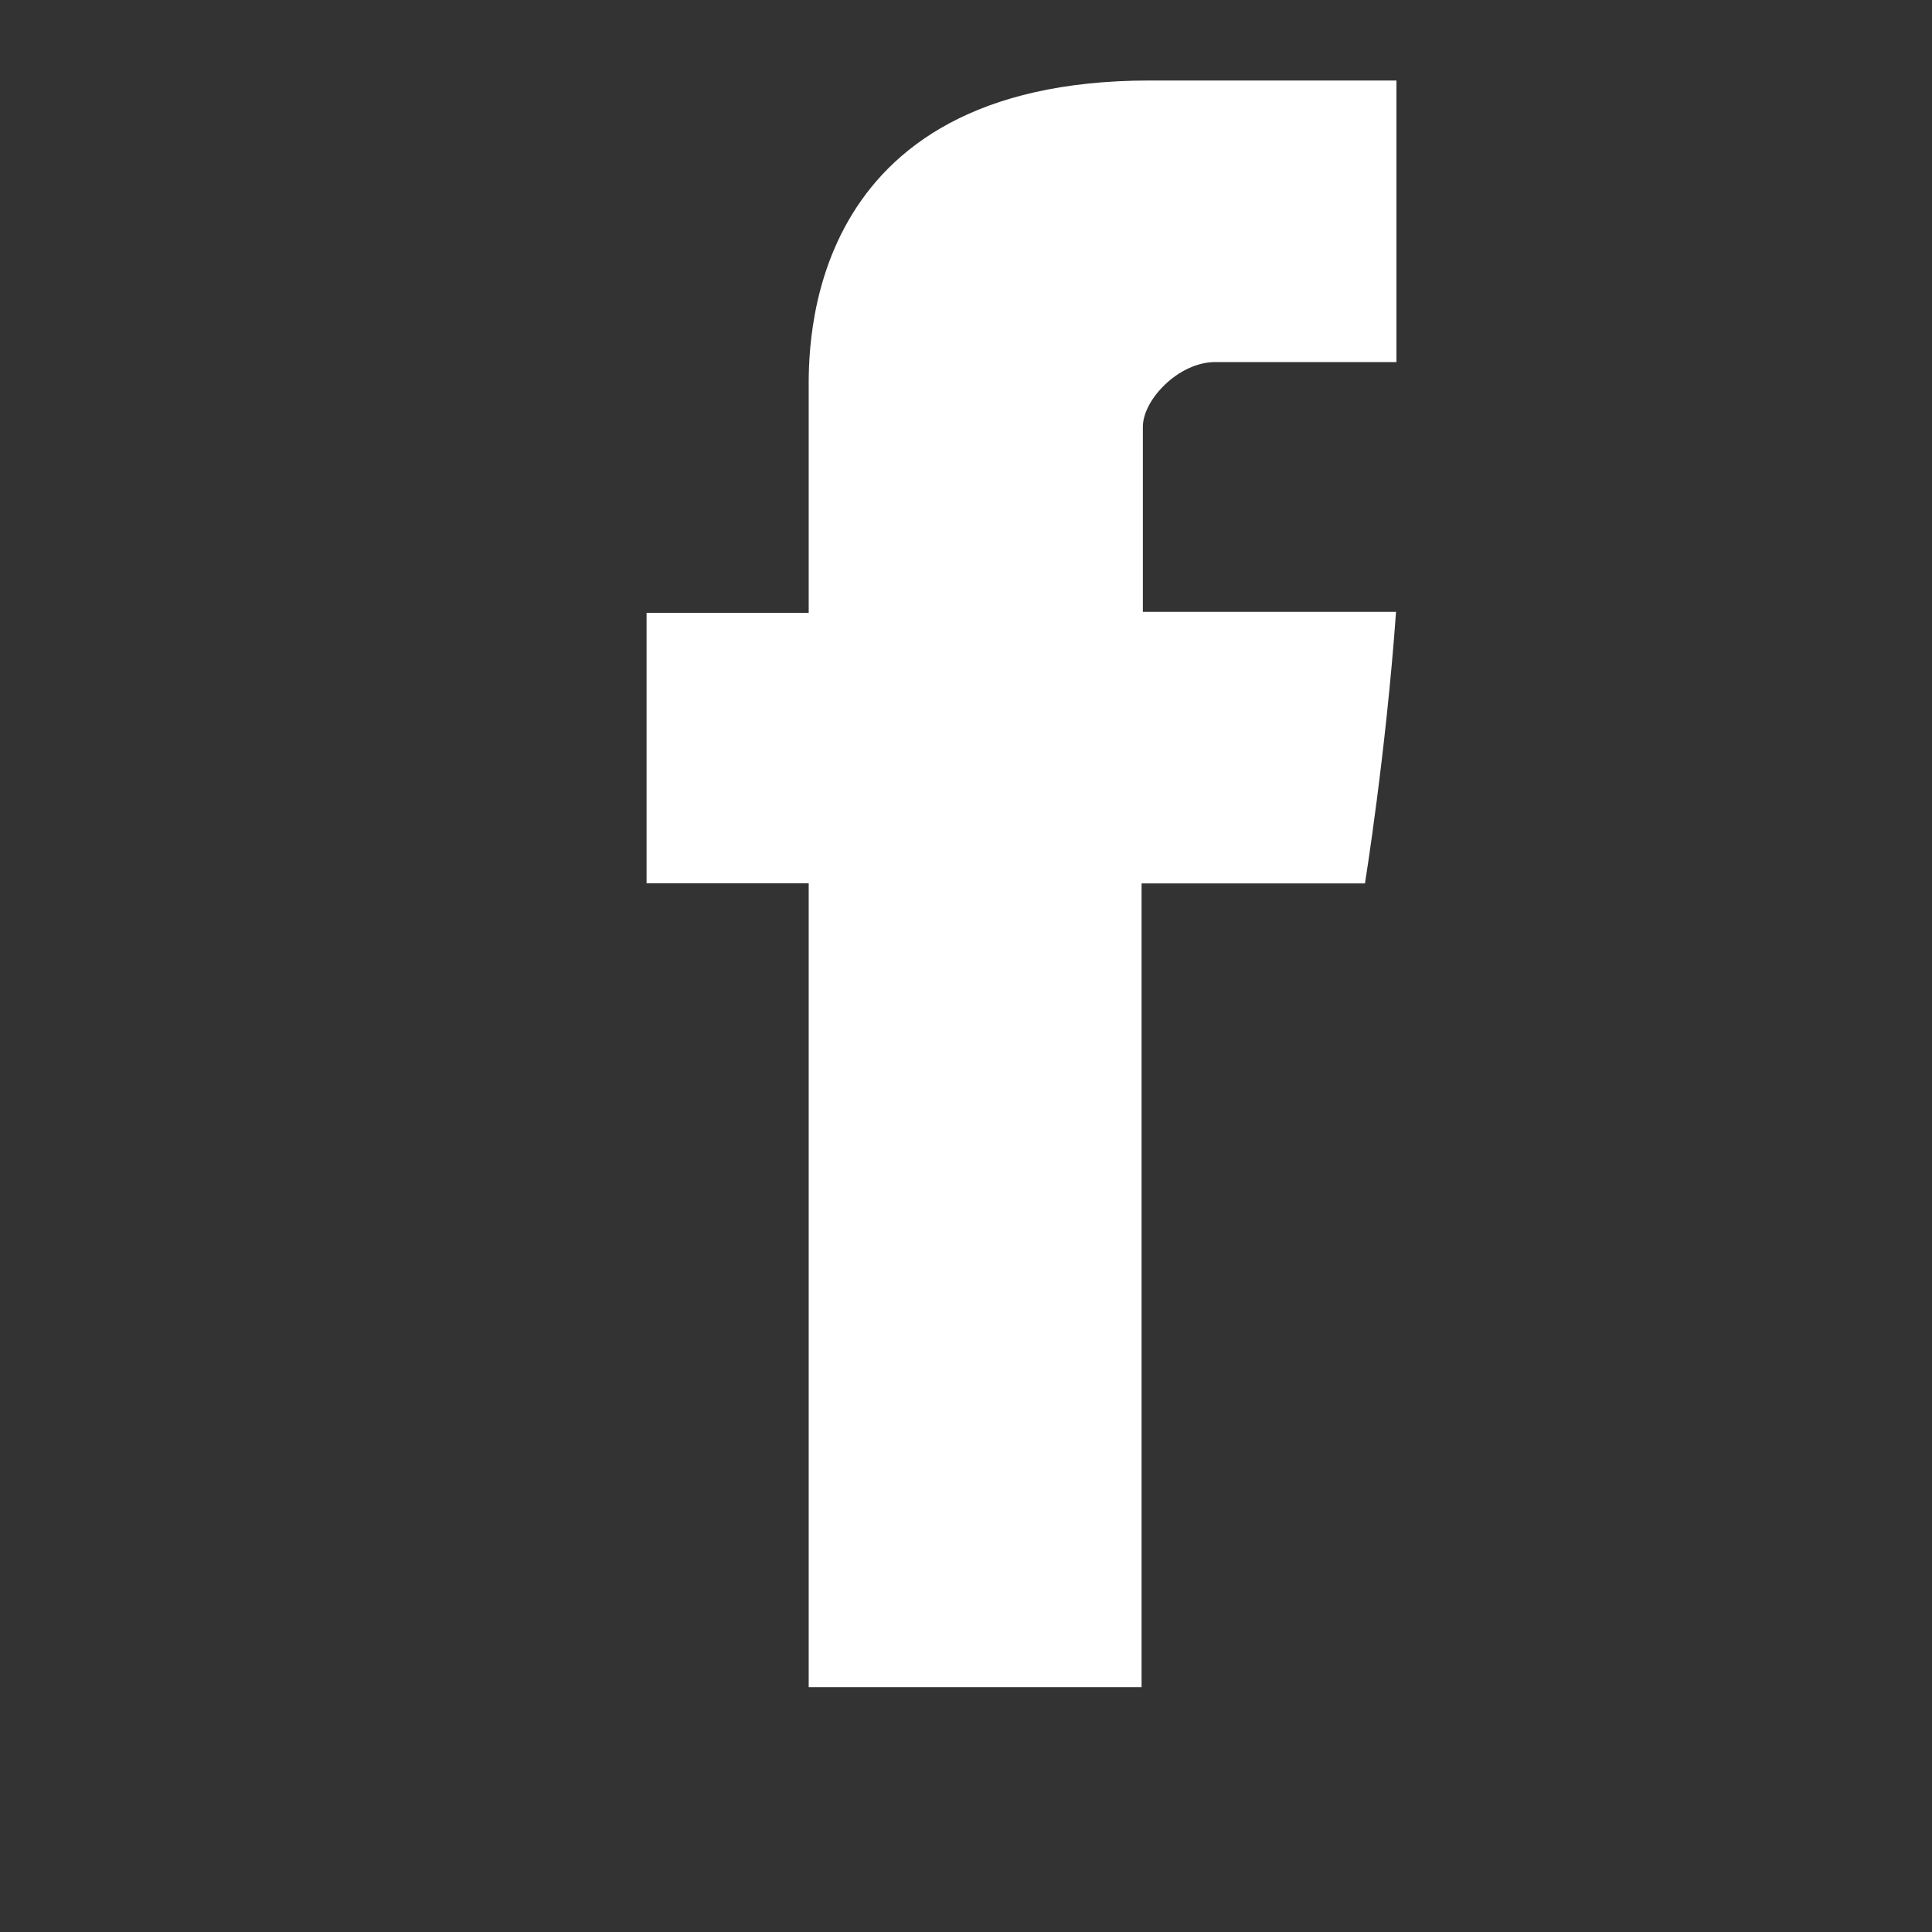 <svg xmlns="http://www.w3.org/2000/svg" width="24" height="24" viewBox="0 0 24 24">
    <rect x="0" y="0" width="24" height="24" fill="#333333" stroke="none"/>
    <path fill="#FFF" fill-rule="nonzero" d="M10.046 4.865v2.748H8.032v3.36h2.014v9.986h4.135v-9.985h2.775s.26-1.611.386-3.373h-3.145V5.303c0-.343.45-.805.896-.805h2.254V1h-3.064c-4.34 0-4.237 3.363-4.237 3.865z"/>
</svg>
